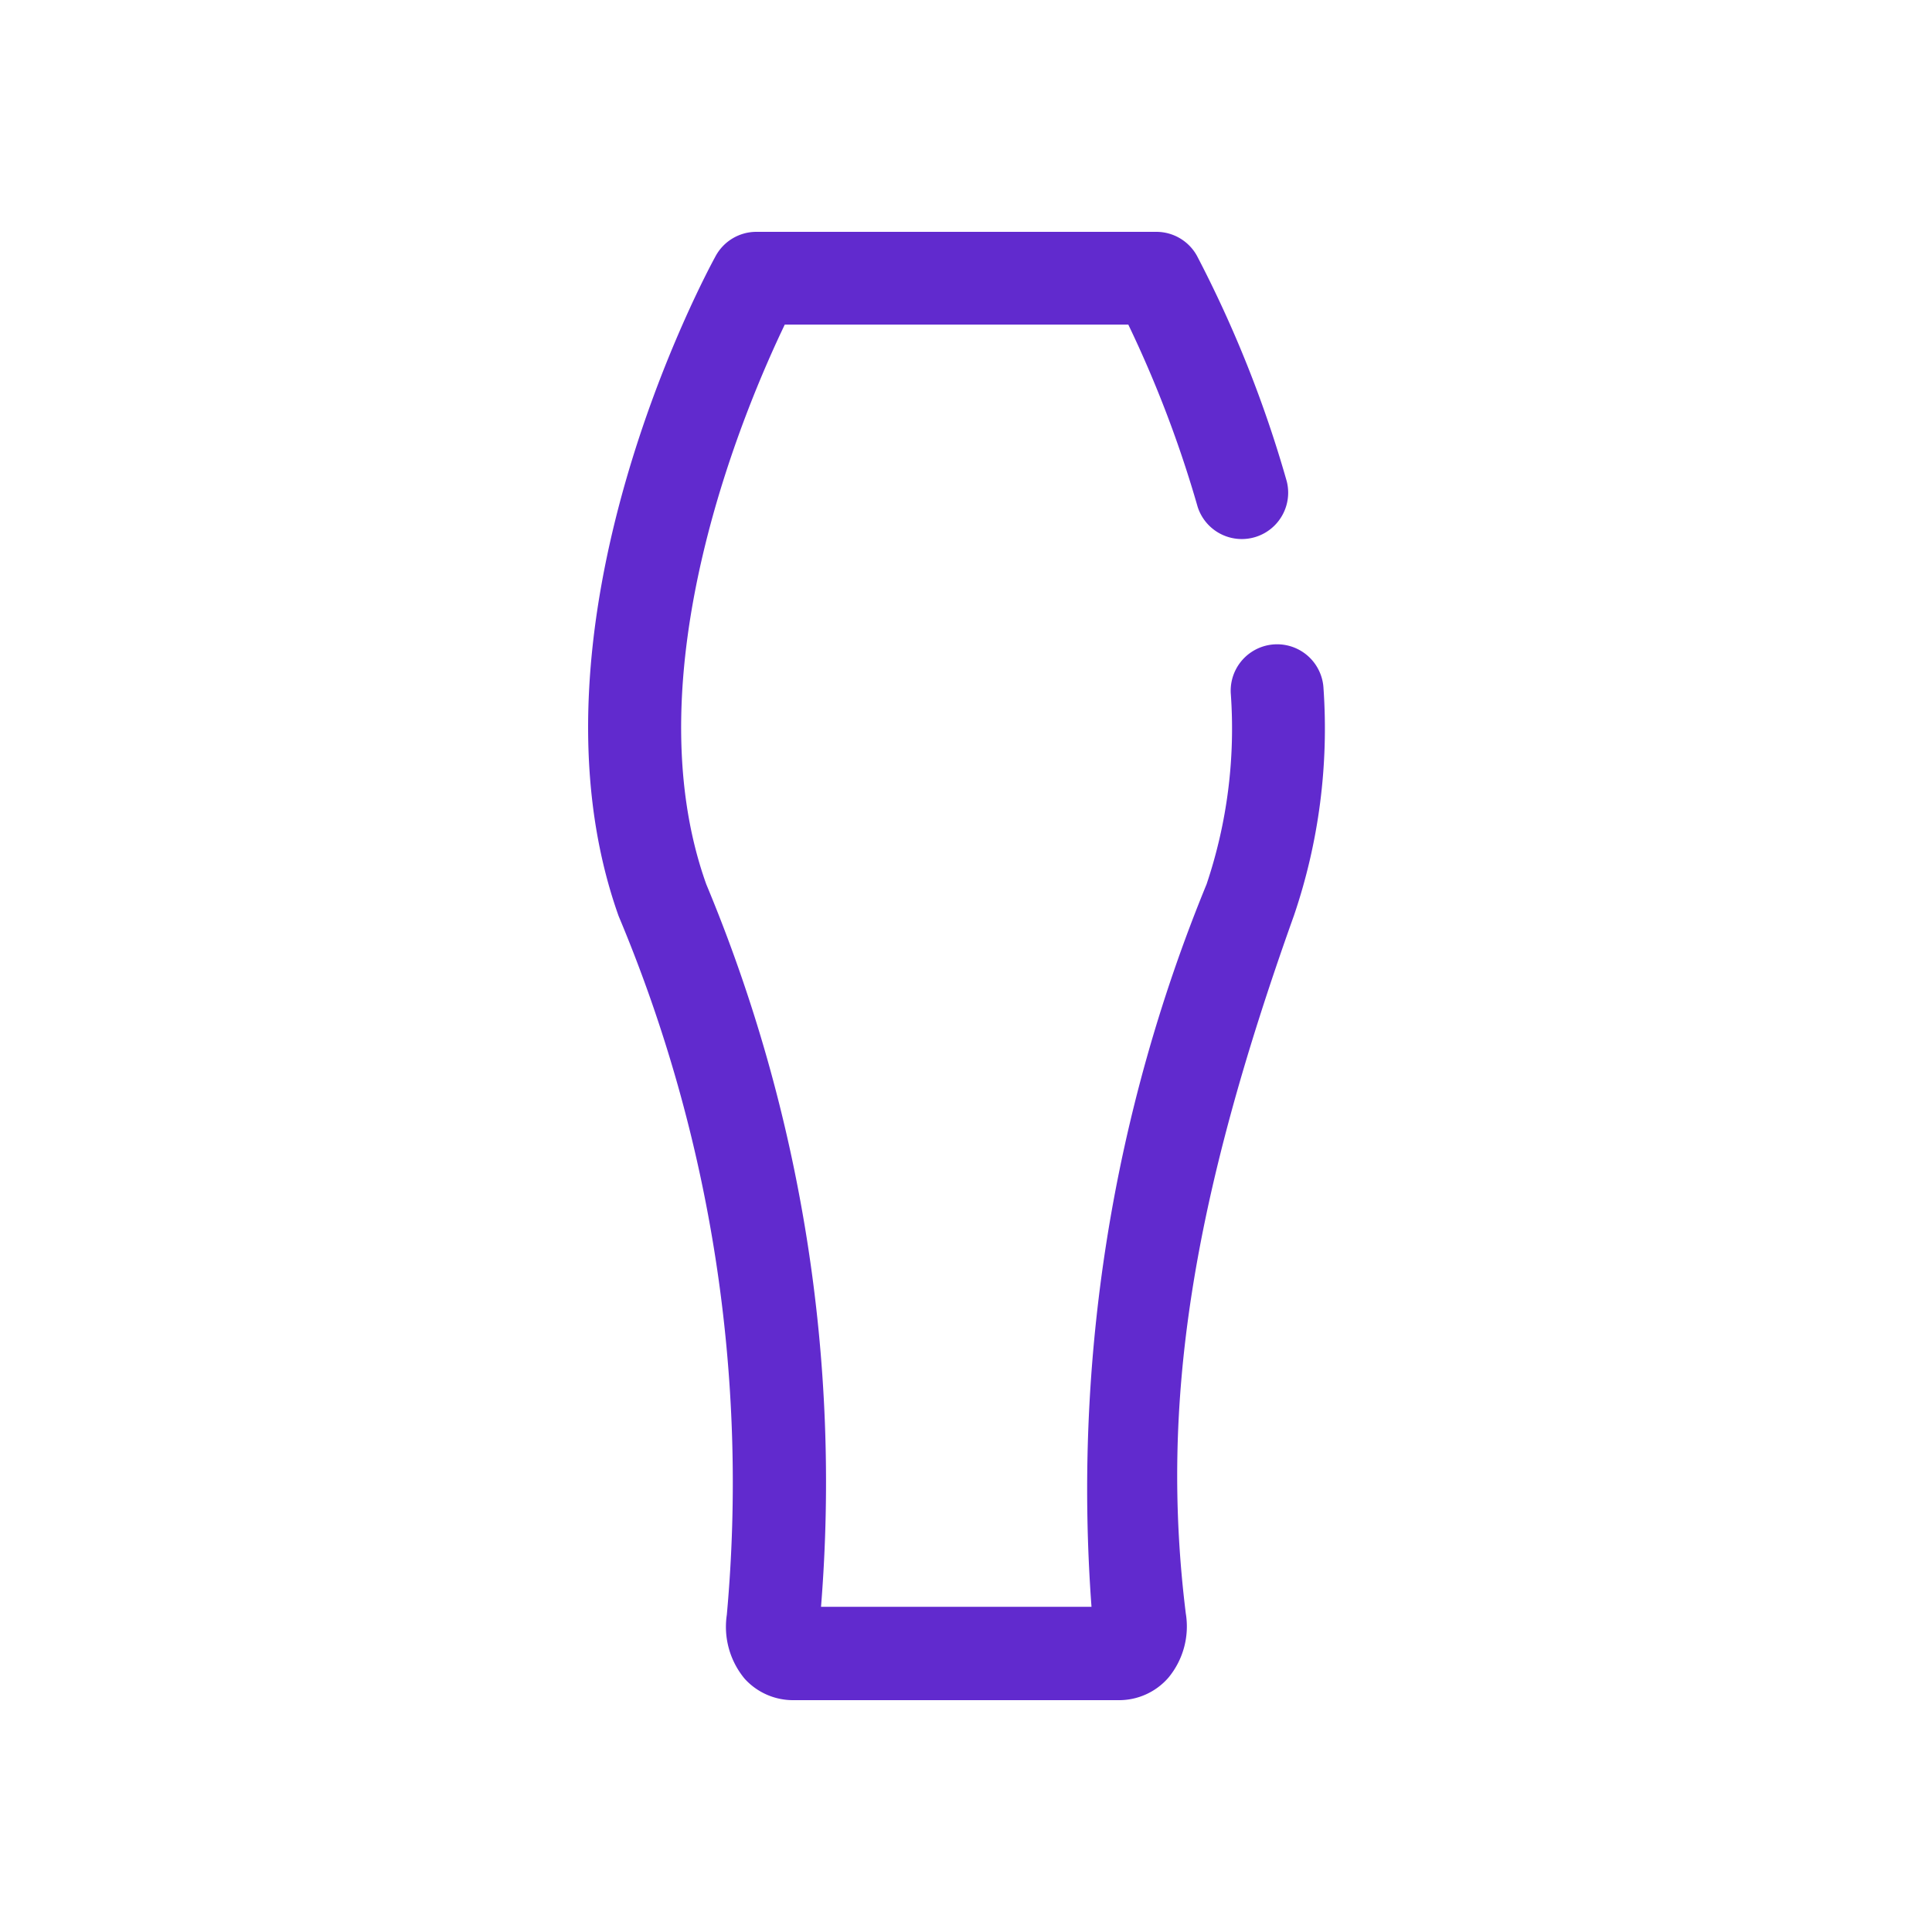 <?xml version="1.0" encoding="UTF-8"?> <svg xmlns="http://www.w3.org/2000/svg" id="Livello_1" data-name="Livello 1" viewBox="0 0 25 25"><defs><style>.cls-1{fill:#612ace;}</style></defs><title>Bicchieri</title><path class="cls-1" d="M14.473,22h-4.2a.845.845,0,0,1-.637-.277,1.051,1.051,0,0,1-.231-.827,18.929,18.929,0,0,0-1.4-9.042C6.666,8.094,9.154,3.508,9.26,3.314A.6.6,0,0,1,9.786,3h5.178a.6.6,0,0,1,.525.311,15.389,15.389,0,0,1,1.162,2.919.6.6,0,0,1-1.153.33A15.025,15.025,0,0,0,14.6,4.2H10.155c-.5,1.043-1.994,4.507-1.016,7.242a20.091,20.091,0,0,1,1.485,9.35h3.5a20.611,20.611,0,0,1,1.489-9.35,6.315,6.315,0,0,0,.313-2.472.6.6,0,1,1,1.2-.064,7.515,7.515,0,0,1-.382,2.94c-1.328,3.714-1.734,6.331-1.4,9.031a1.039,1.039,0,0,1-.224.831A.845.845,0,0,1,14.473,22Z"></path></svg> 